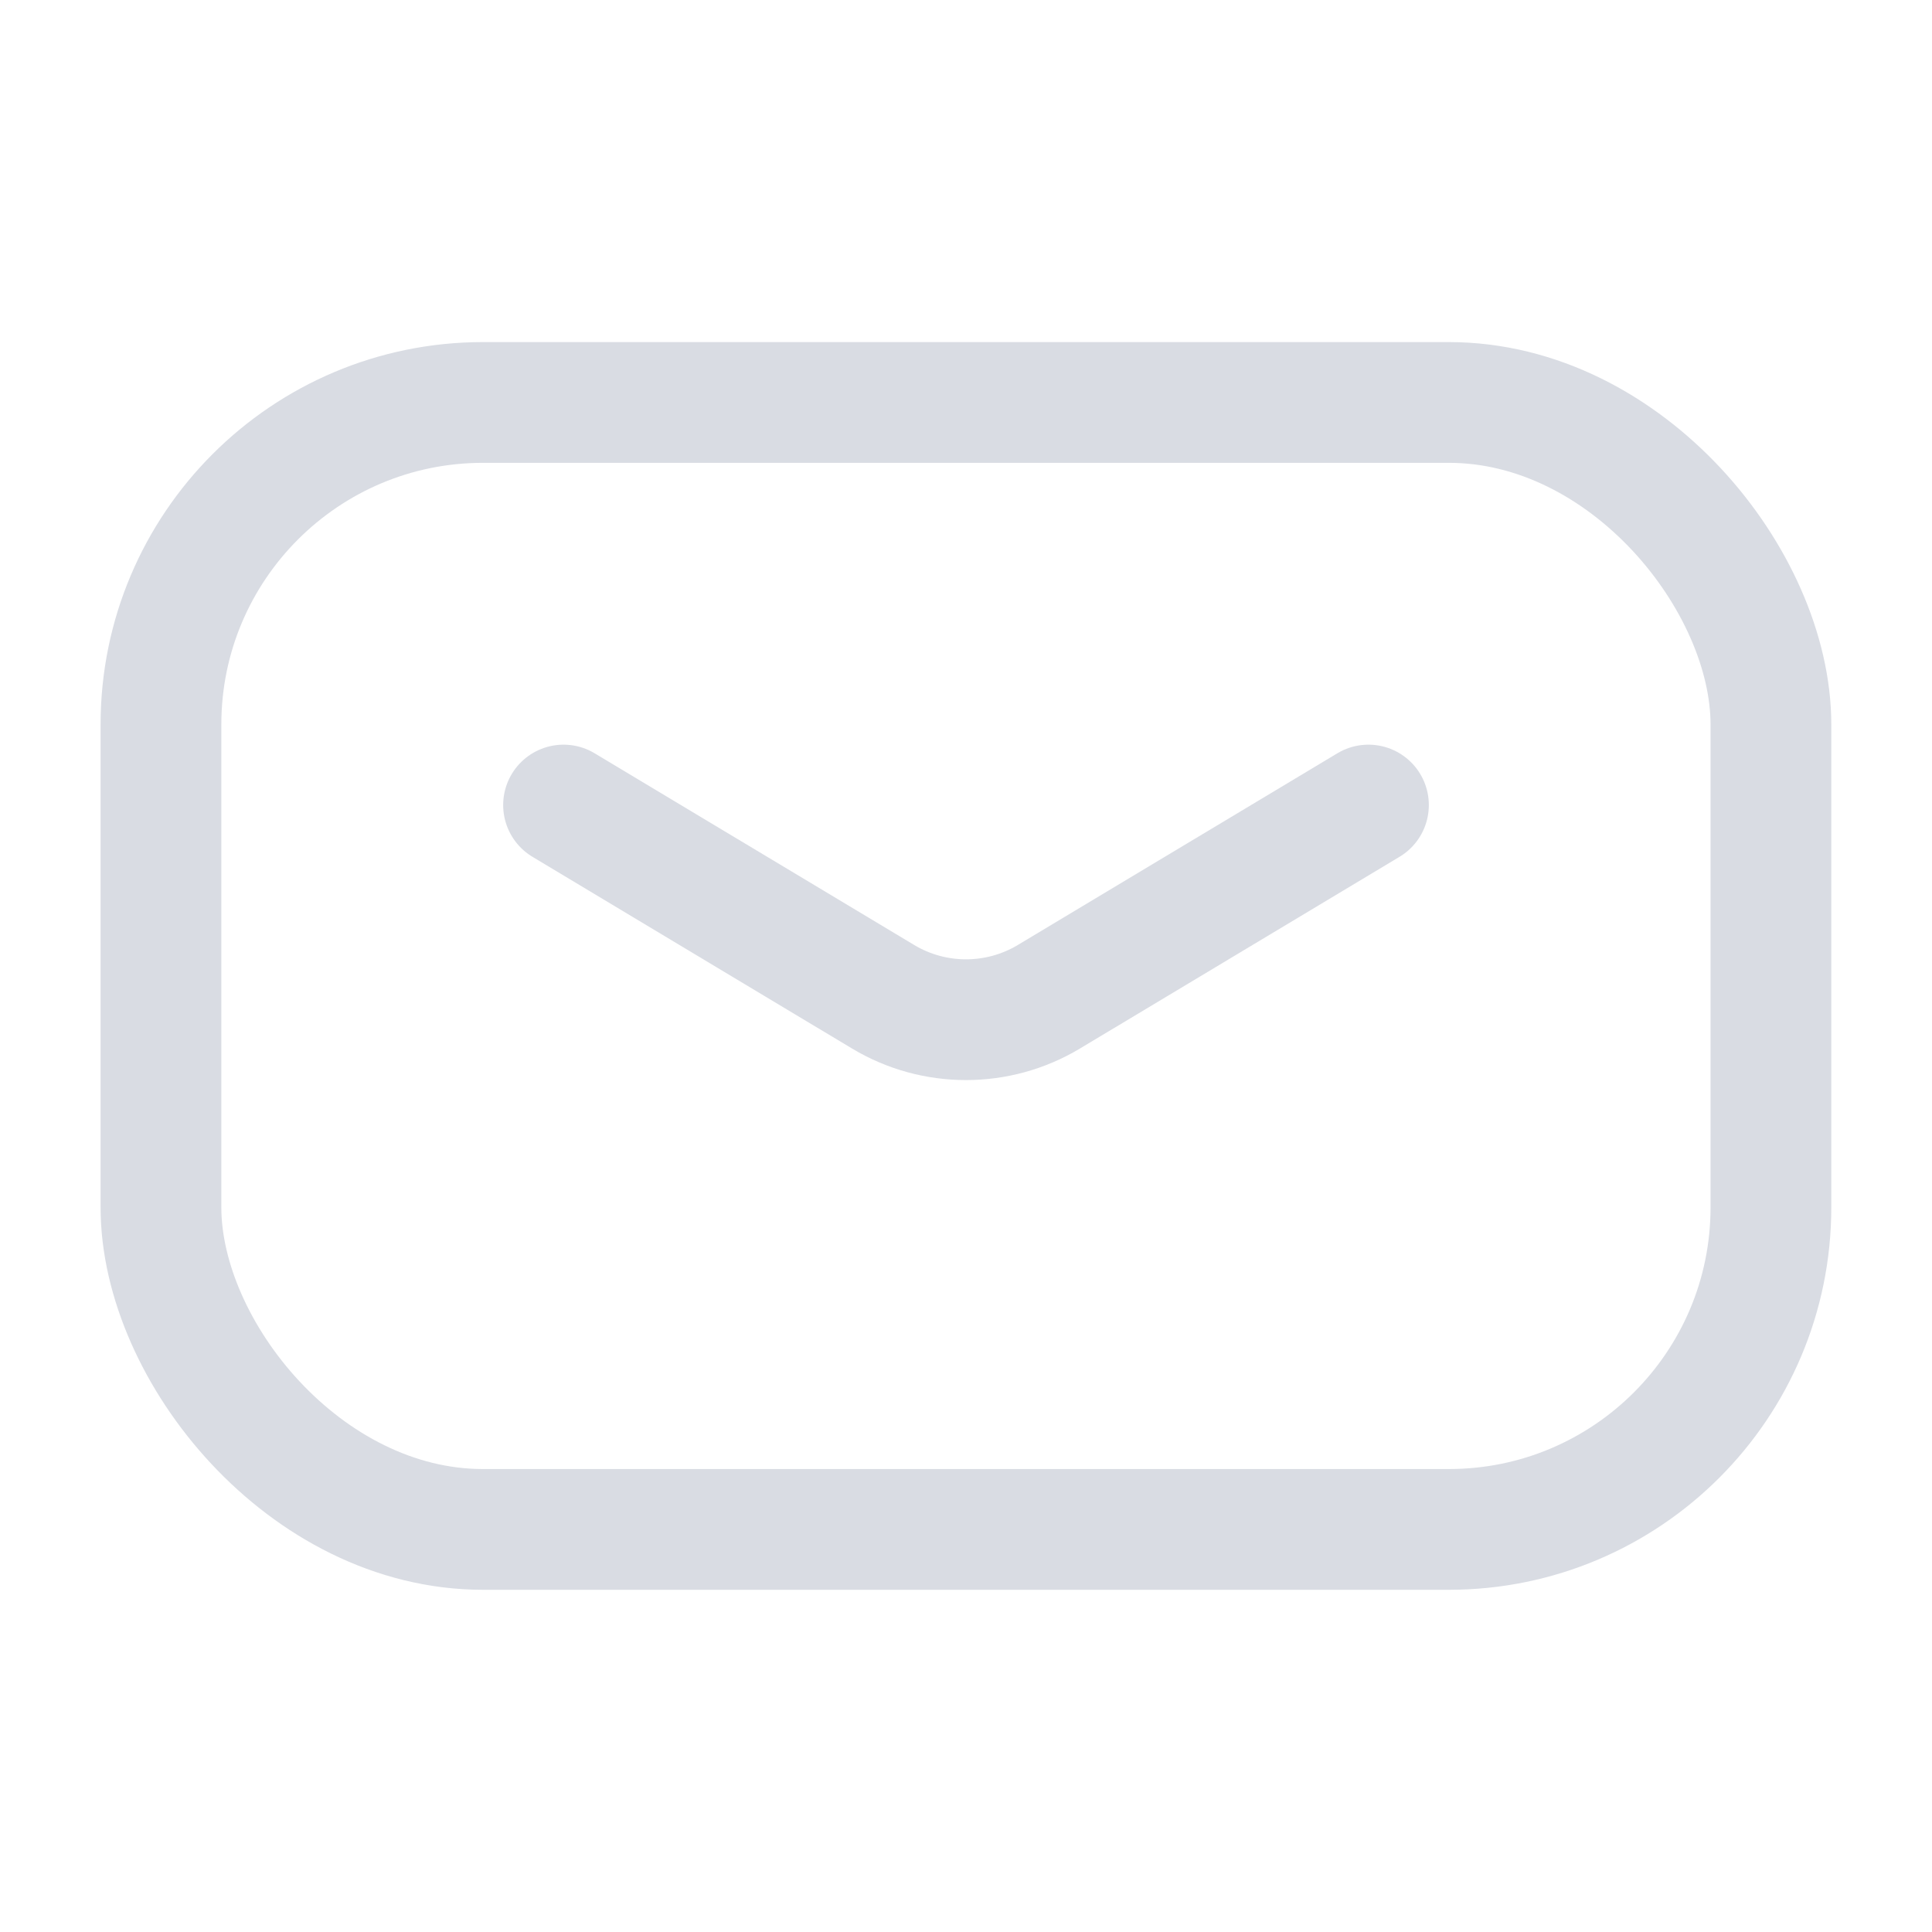 <svg width="16" height="16" viewBox="0 0 16 16" fill="none" xmlns="http://www.w3.org/2000/svg">
<rect x="1.333" y="3.333" width="13.333" height="9.333" rx="2.667" stroke="#D9DCE3" stroke-linecap="round" stroke-linejoin="round"/>
<path d="M4.667 6.667L7.314 8.255C7.736 8.508 8.264 8.508 8.686 8.255L11.333 6.667" stroke="#D9DCE3" stroke-linecap="round" stroke-linejoin="round"/>
</svg>

